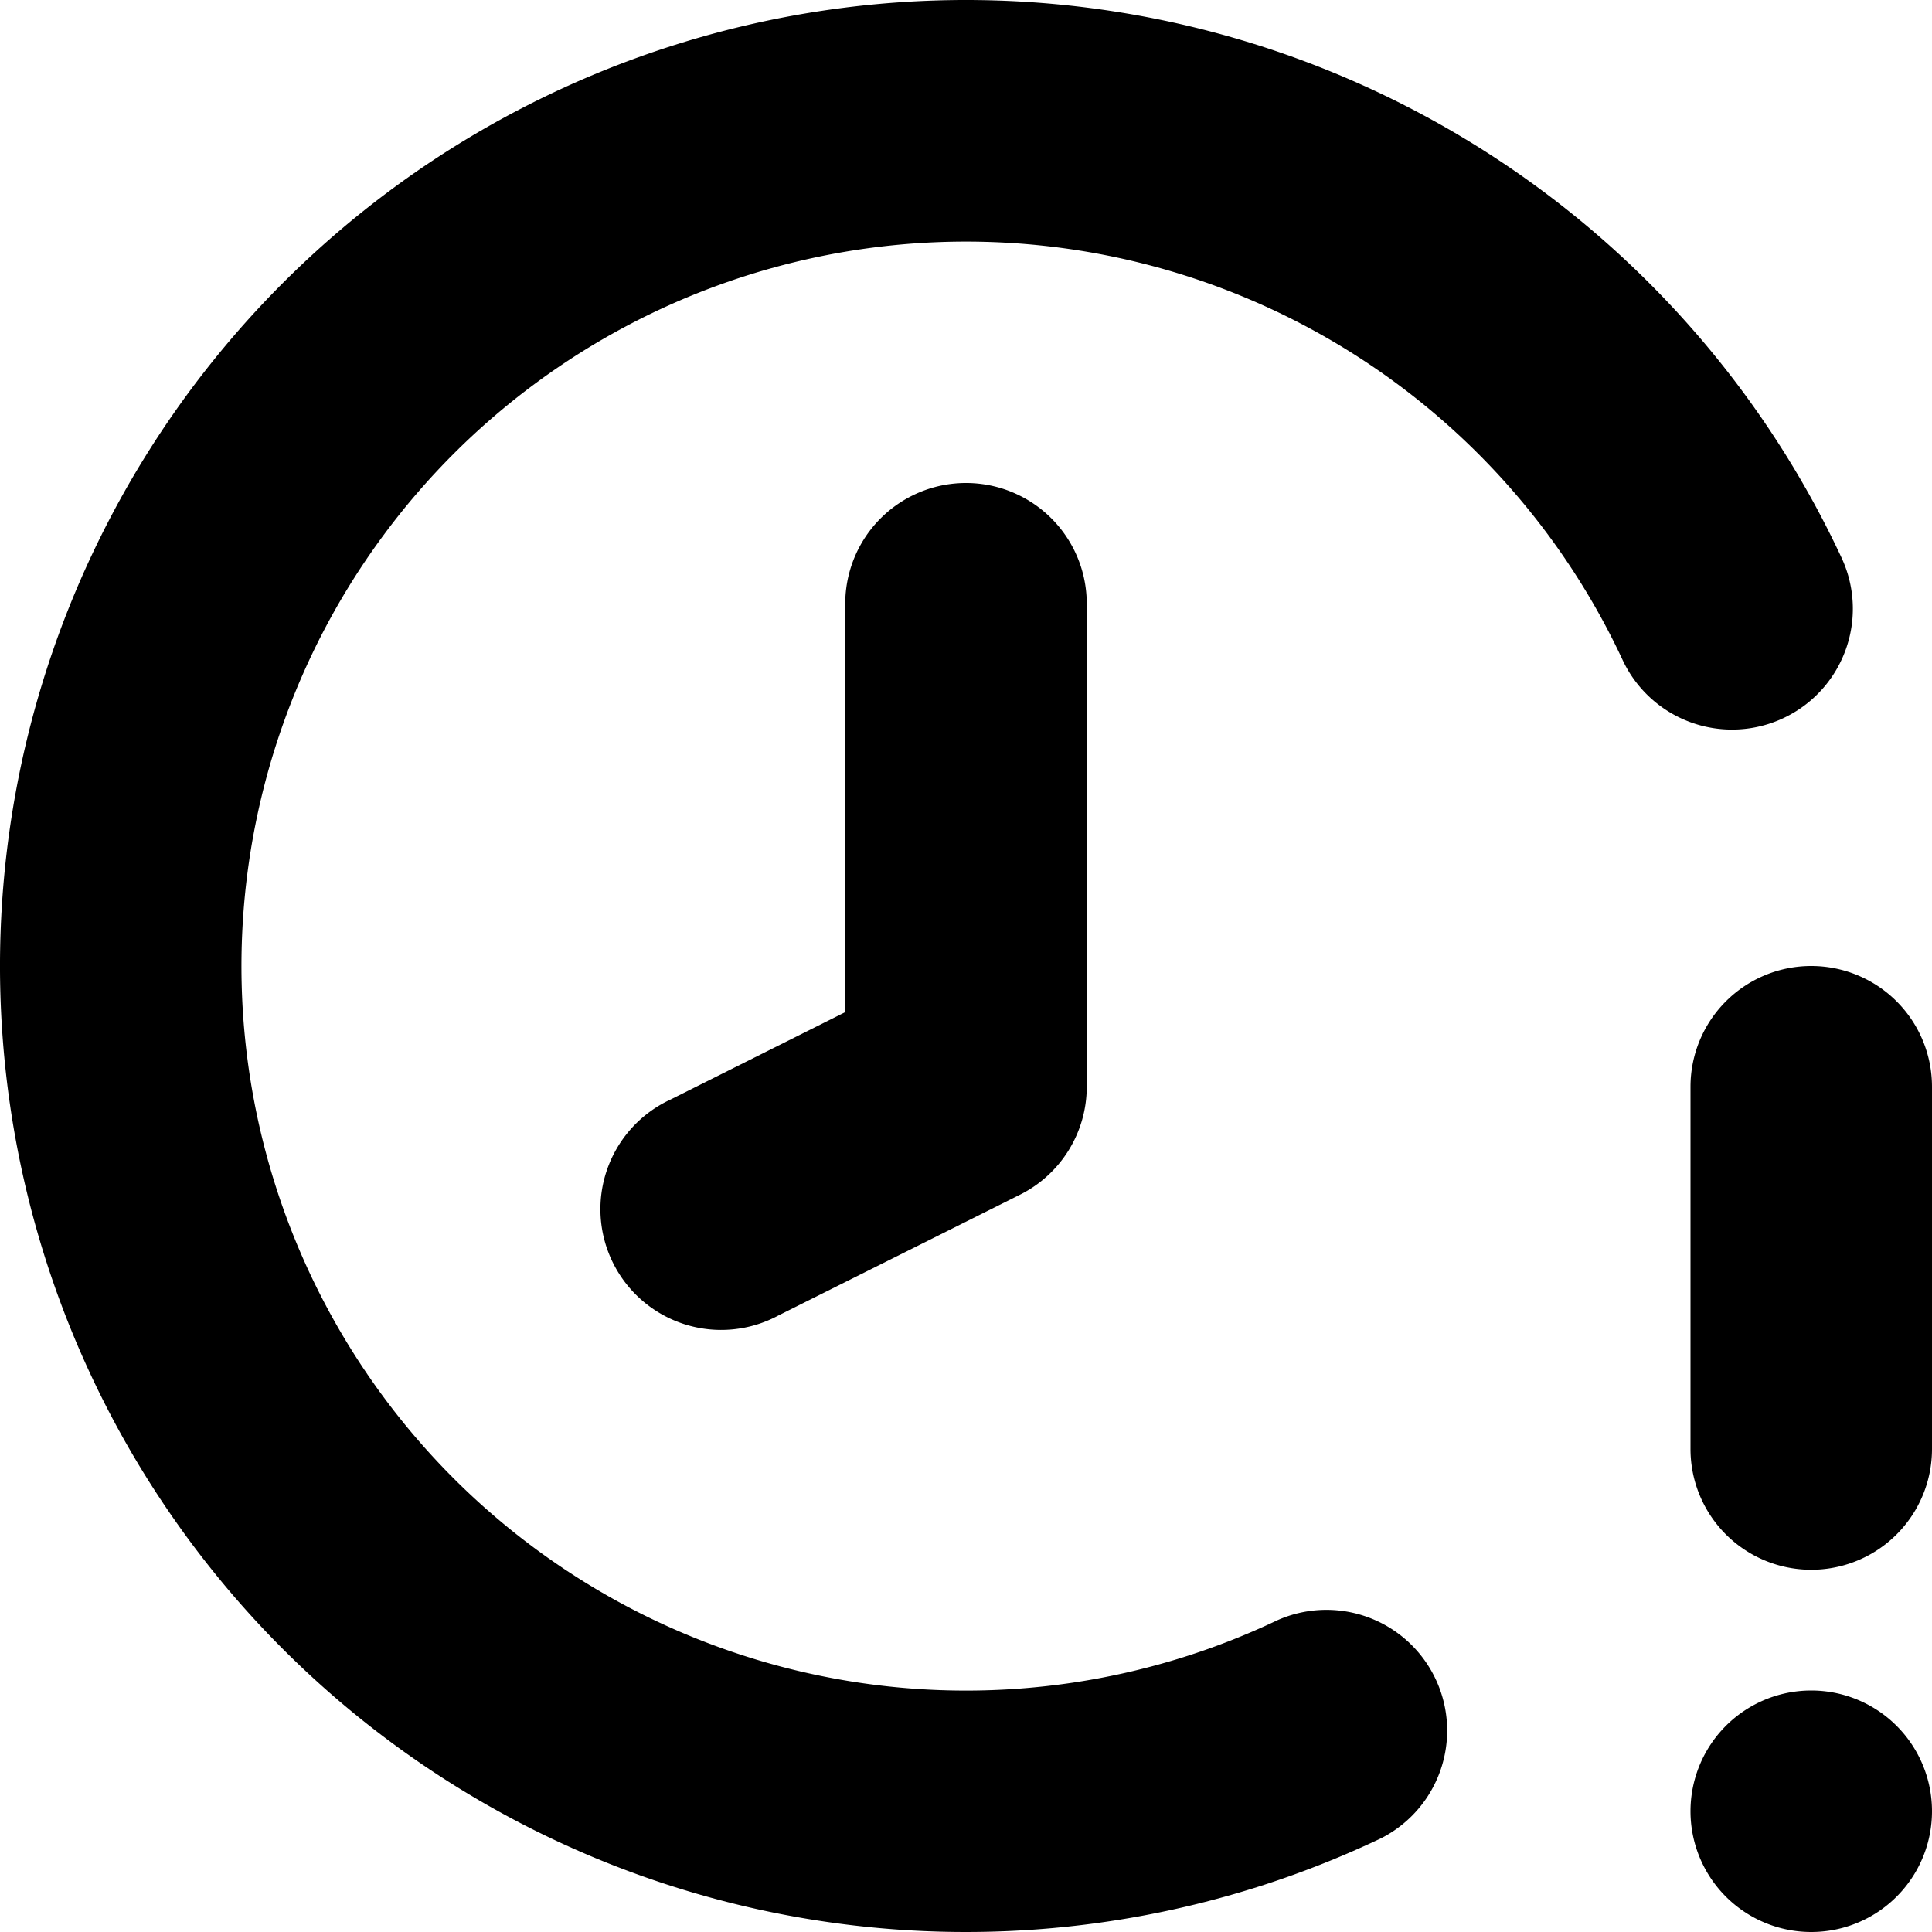 <?xml version="1.0" encoding="utf-8"?>
<svg width="800px" height="800px" viewBox="0 0 16 16" xmlns="http://www.w3.org/2000/svg">
  <g fill="#000000">
    <path d="M12.144 1.157a8 8 0 10-.709 14.068 1 1 0 00-.858-1.806 6 6 0 112.86-7.955 1 1 0 001.814-.845 8 8 0 00-3.107-3.462z"/>
    <path d="M7 5a1 1 0 112 0v4a1 1 0 01-.553.894l-2 1a1 1 0 11-.894-1.788L7 8.382V5zm9 10a1 1 0 11-2 0 1 1 0 012 0zm-1-7a1 1 0 00-1 1v3a1 1 0 102 0V9a1 1 0 00-1-1z"/>
  </g>
</svg>